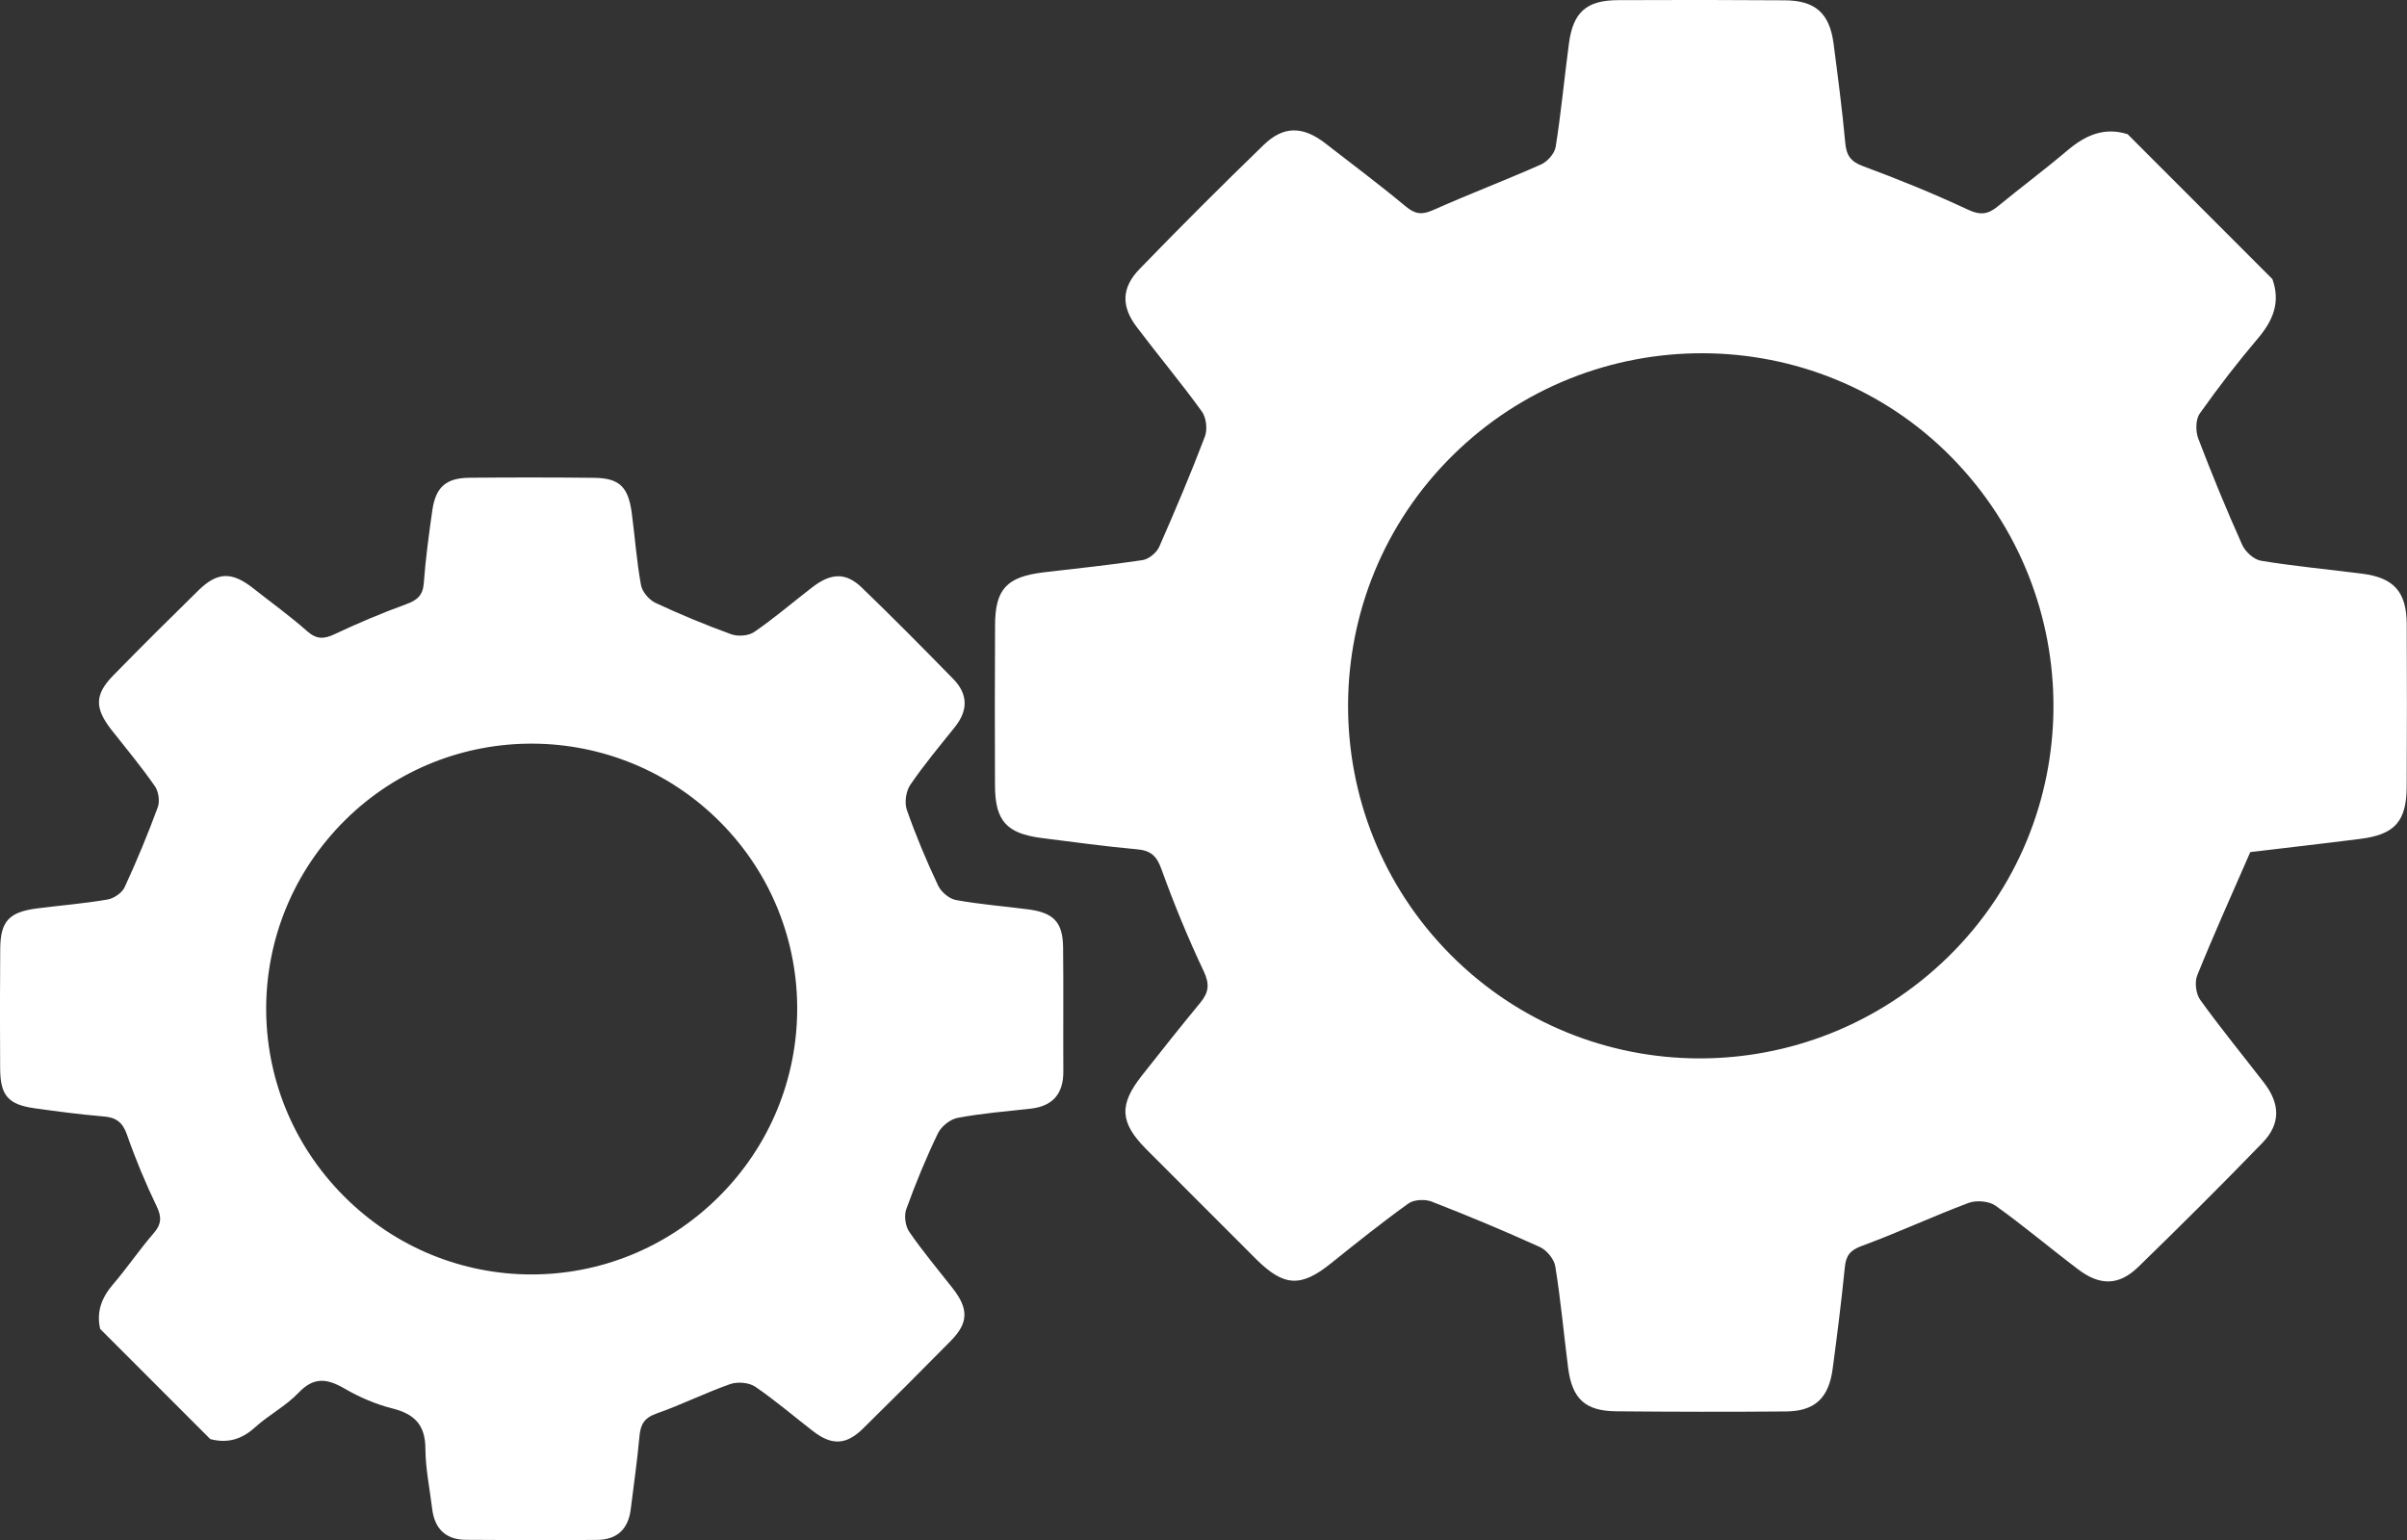 <?xml version="1.0" encoding="utf-8"?>
<!-- Generator: Adobe Illustrator 16.0.0, SVG Export Plug-In . SVG Version: 6.00 Build 0)  -->
<!DOCTYPE svg PUBLIC "-//W3C//DTD SVG 1.1//EN" "http://www.w3.org/Graphics/SVG/1.1/DTD/svg11.dtd">
<svg version="1.1" id="Layer_1" xmlns="http://www.w3.org/2000/svg" xmlns:xlink="http://www.w3.org/1999/xlink" x="0px" y="0px"
	 width="61.94px" height="39.646px" viewBox="0 0 61.94 39.646" enable-background="new 0 0 61.94 39.646" xml:space="preserve">
<rect x="0" y="0" width="61.94" height="39.646" fill="#333333" stroke="none"/>
<g>
	<path fill-rule="evenodd" clip-rule="evenodd" fill="#FFFFFF" d="M29.494,29.579c0.941,0.945,1.887,1.891,2.831,2.834
		c0.717,0.711,1.155,0.729,1.929,0.104c0.654-0.525,1.311-1.051,1.991-1.539c0.141-0.1,0.422-0.113,0.592-0.049
		c0.938,0.365,1.871,0.754,2.787,1.17c0.178,0.08,0.37,0.313,0.399,0.502c0.141,0.865,0.218,1.74,0.33,2.611
		c0.104,0.801,0.444,1.111,1.244,1.117c1.45,0.014,2.901,0.016,4.353,0.004c0.748-0.004,1.109-0.342,1.21-1.096
		c0.116-0.869,0.226-1.74,0.313-2.613c0.029-0.303,0.134-0.441,0.439-0.553c0.928-0.34,1.824-0.762,2.748-1.107
		c0.198-0.074,0.523-0.047,0.691,0.072c0.729,0.52,1.412,1.1,2.129,1.641c0.56,0.424,1.046,0.418,1.541-0.061
		c1.082-1.051,2.148-2.113,3.198-3.197c0.472-0.488,0.46-1.002,0.042-1.547c-0.549-0.711-1.115-1.402-1.64-2.131
		c-0.112-0.154-0.151-0.455-0.081-0.629c0.418-1.039,0.881-2.063,1.367-3.178c0.865-0.104,1.849-0.215,2.83-0.34
		c0.891-0.111,1.192-0.453,1.195-1.352c0.006-1.393,0.009-2.785,0.001-4.18c-0.006-0.822-0.327-1.188-1.136-1.293
		c-0.871-0.113-1.746-0.191-2.611-0.334c-0.185-0.029-0.409-0.232-0.488-0.412c-0.404-0.902-0.781-1.818-1.132-2.74
		c-0.069-0.186-0.067-0.486,0.04-0.637c0.472-0.668,0.975-1.32,1.505-1.945c0.388-0.459,0.577-0.932,0.364-1.518
		c-1.241-1.242-2.481-2.484-3.725-3.729c-0.612-0.193-1.1,0.035-1.563,0.43c-0.583,0.494-1.195,0.949-1.785,1.434
		c-0.249,0.203-0.448,0.227-0.767,0.076c-0.875-0.41-1.776-0.777-2.684-1.113c-0.325-0.119-0.438-0.277-0.467-0.607
		c-0.078-0.854-0.191-1.707-0.301-2.557c-0.104-0.777-0.47-1.105-1.259-1.109c-1.43-0.01-2.861-0.012-4.293-0.004
		c-0.805,0.004-1.148,0.309-1.256,1.105c-0.119,0.887-0.201,1.783-0.342,2.668c-0.026,0.17-0.209,0.381-0.374,0.455
		c-0.917,0.408-1.863,0.766-2.781,1.176c-0.289,0.129-0.463,0.105-0.704-0.094c-0.674-0.561-1.378-1.088-2.07-1.625
		c-0.574-0.443-1.07-0.457-1.585,0.041c-1.083,1.049-2.15,2.115-3.197,3.197c-0.466,0.482-0.472,0.961-0.069,1.492
		c0.551,0.732,1.141,1.434,1.676,2.176c0.112,0.154,0.146,0.457,0.078,0.639c-0.365,0.959-0.765,1.906-1.178,2.844
		c-0.068,0.152-0.268,0.314-0.426,0.34c-0.848,0.127-1.702,0.215-2.557,0.316c-0.945,0.115-1.239,0.436-1.24,1.367
		c-0.007,1.373-0.008,2.748-0.002,4.123c0.005,0.906,0.295,1.23,1.201,1.348c0.813,0.102,1.625,0.215,2.443,0.289
		c0.352,0.029,0.512,0.158,0.637,0.506c0.322,0.891,0.684,1.775,1.09,2.633c0.16,0.338,0.129,0.549-0.089,0.813
		c-0.512,0.619-1.007,1.248-1.503,1.875C28.79,28.44,28.816,28.894,29.494,29.579z M37.327,24.575
		c-3.539-3.563-3.512-9.336,0.06-12.857C40.953,8.2,46.72,8.222,50.21,11.761c3.535,3.588,3.506,9.352-0.067,12.859
		C46.556,28.138,40.846,28.116,37.327,24.575z"/>
	<path fill-rule="evenodd" clip-rule="evenodd" fill="#FFFFFF" d="M2.577,34.208c0.945,0.945,1.89,1.891,2.834,2.836
		c0.443,0.117,0.809,0.008,1.153-0.303c0.353-0.32,0.792-0.547,1.118-0.889c0.399-0.422,0.747-0.365,1.195-0.102
		c0.375,0.217,0.79,0.396,1.208,0.502c0.579,0.143,0.862,0.424,0.862,1.045c0.004,0.512,0.111,1.021,0.173,1.533
		c0.06,0.516,0.343,0.801,0.863,0.807c1.127,0.01,2.252,0.012,3.379,0.002c0.519-0.002,0.808-0.281,0.87-0.797
		c0.076-0.623,0.168-1.248,0.224-1.875c0.028-0.299,0.122-0.469,0.431-0.578c0.646-0.227,1.262-0.535,1.907-0.762
		c0.187-0.064,0.479-0.039,0.637,0.066c0.521,0.355,0.997,0.766,1.495,1.15c0.474,0.365,0.844,0.357,1.271-0.059
		c0.763-0.75,1.518-1.504,2.268-2.266c0.46-0.465,0.464-0.828,0.05-1.357c-0.375-0.48-0.771-0.949-1.116-1.451
		c-0.102-0.146-0.138-0.418-0.077-0.586c0.24-0.664,0.508-1.316,0.813-1.949c0.085-0.178,0.317-0.365,0.51-0.4
		c0.617-0.117,1.247-0.166,1.874-0.236c0.568-0.063,0.845-0.379,0.844-0.951c-0.006-1.068,0.006-2.139-0.006-3.205
		c-0.009-0.639-0.237-0.885-0.884-0.973c-0.624-0.082-1.255-0.129-1.873-0.242c-0.173-0.031-0.384-0.209-0.46-0.375
		c-0.301-0.637-0.573-1.285-0.805-1.949c-0.064-0.186-0.02-0.479,0.09-0.641c0.354-0.52,0.761-1.004,1.152-1.494
		c0.342-0.43,0.329-0.848-0.045-1.23c-0.773-0.791-1.553-1.58-2.349-2.348c-0.411-0.4-0.794-0.389-1.28-0.014
		c-0.498,0.383-0.977,0.797-1.493,1.15c-0.144,0.102-0.418,0.121-0.59,0.061c-0.661-0.24-1.312-0.51-1.948-0.807
		c-0.168-0.078-0.346-0.287-0.377-0.459c-0.113-0.619-0.156-1.248-0.24-1.873c-0.091-0.66-0.32-0.881-0.963-0.889
		c-1.068-0.012-2.135-0.012-3.205-0.002c-0.607,0.004-0.874,0.238-0.961,0.834c-0.089,0.623-0.174,1.248-0.22,1.875
		c-0.023,0.322-0.17,0.443-0.456,0.547c-0.624,0.227-1.238,0.488-1.84,0.771c-0.277,0.131-0.466,0.135-0.709-0.08
		c-0.442-0.391-0.922-0.736-1.388-1.104c-0.547-0.43-0.916-0.424-1.409,0.059c-0.736,0.721-1.466,1.447-2.187,2.184
		c-0.485,0.496-0.485,0.844-0.048,1.404c0.377,0.479,0.768,0.947,1.116,1.449c0.096,0.137,0.132,0.387,0.076,0.541
		c-0.257,0.697-0.54,1.381-0.852,2.057c-0.067,0.148-0.277,0.293-0.443,0.32c-0.601,0.104-1.211,0.152-1.813,0.229
		c-0.721,0.094-0.939,0.328-0.947,1.033c-0.008,1.031-0.01,2.063-0.002,3.092c0.004,0.693,0.21,0.926,0.891,1.02
		c0.584,0.082,1.172,0.16,1.762,0.209c0.326,0.025,0.498,0.145,0.611,0.471c0.218,0.627,0.476,1.244,0.764,1.844
		c0.139,0.285,0.118,0.471-0.088,0.705c-0.362,0.418-0.672,0.881-1.032,1.299C2.618,33.399,2.476,33.763,2.577,34.208z
		 M8.837,30.778C6.17,28.089,6.19,23.78,8.88,21.112c2.678-2.652,7.017-2.623,9.672,0.068c2.638,2.674,2.614,6.971-0.054,9.625
		C15.811,33.483,11.505,33.472,8.837,30.778z"/>
</g>
</svg>
